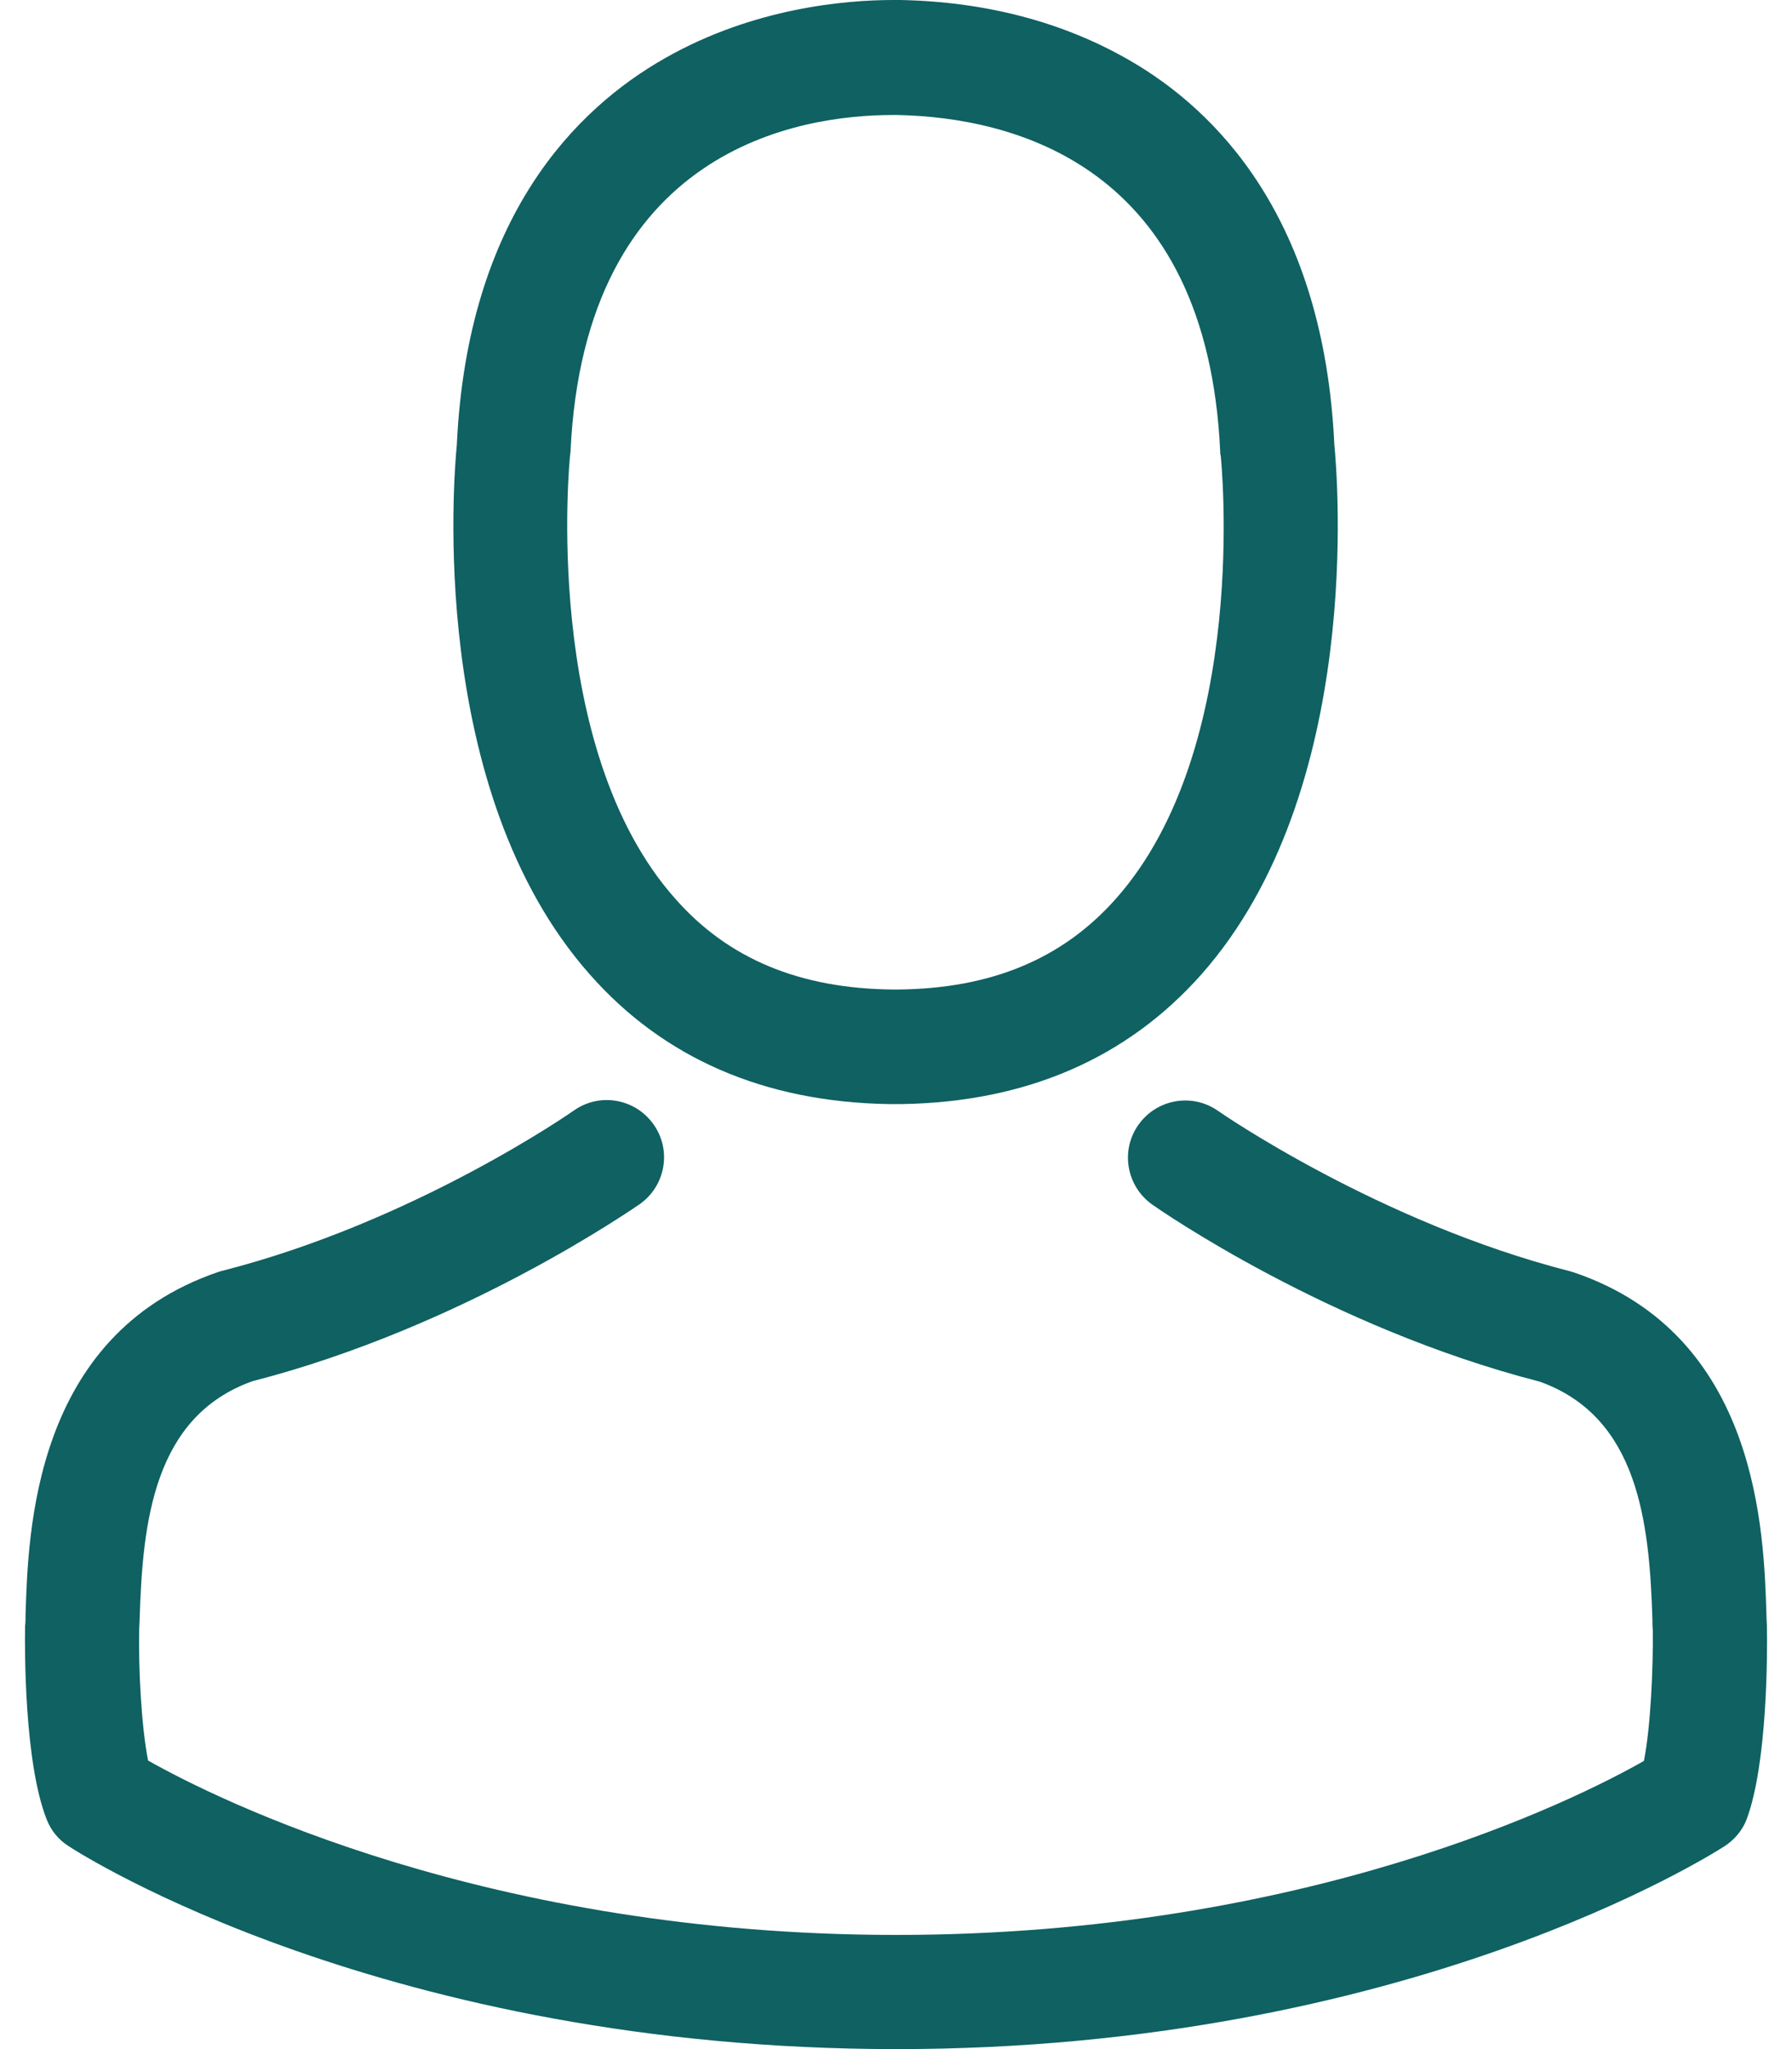 <svg width="28" height="32" viewBox="0 0 28 32" fill="none" xmlns="http://www.w3.org/2000/svg">
<path d="M13.884 17.242C13.917 17.242 13.95 17.242 13.99 17.242C14.004 17.242 14.017 17.242 14.03 17.242C14.05 17.242 14.076 17.242 14.096 17.242C16.038 17.209 17.608 16.527 18.768 15.221C21.319 12.345 20.895 7.415 20.849 6.945C20.683 3.413 19.013 1.723 17.635 0.934C16.608 0.345 15.408 0.027 14.07 0H14.023C14.017 0 14.004 0 13.997 0H13.957C13.222 0 11.777 0.119 10.392 0.908C9 1.696 7.304 3.386 7.138 6.945C7.092 7.415 6.668 12.345 9.219 15.221C10.372 16.527 11.943 17.209 13.884 17.242ZM8.908 7.11C8.908 7.09 8.914 7.071 8.914 7.057C9.133 2.306 12.506 1.796 13.95 1.796H13.977C13.99 1.796 14.01 1.796 14.03 1.796C15.819 1.836 18.861 2.565 19.066 7.057C19.066 7.077 19.066 7.097 19.073 7.11C19.079 7.157 19.543 11.663 17.436 14.035C16.601 14.976 15.488 15.44 14.023 15.453C14.01 15.453 14.004 15.453 13.99 15.453C13.977 15.453 13.97 15.453 13.957 15.453C12.499 15.44 11.379 14.976 10.551 14.035C8.45 11.676 8.901 7.15 8.908 7.11Z" fill="#0F6162"/>
<path d="M27.608 25.42C27.608 25.413 27.608 25.407 27.608 25.4C27.608 25.347 27.601 25.294 27.601 25.234C27.562 23.922 27.476 20.854 24.599 19.873C24.58 19.867 24.553 19.86 24.533 19.853C21.545 19.091 19.06 17.368 19.033 17.349C18.629 17.064 18.072 17.163 17.787 17.567C17.502 17.971 17.602 18.528 18.006 18.813C18.119 18.892 20.756 20.728 24.056 21.576C25.6 22.126 25.772 23.776 25.819 25.287C25.819 25.347 25.819 25.4 25.825 25.453C25.832 26.049 25.792 26.97 25.686 27.5C24.613 28.11 20.405 30.217 14.004 30.217C7.629 30.217 3.394 28.104 2.314 27.494C2.208 26.964 2.162 26.043 2.175 25.446C2.175 25.393 2.182 25.34 2.182 25.281C2.228 23.77 2.4 22.12 3.944 21.57C7.244 20.721 9.882 18.879 9.994 18.806C10.399 18.521 10.498 17.965 10.213 17.561C9.928 17.156 9.372 17.057 8.967 17.342C8.941 17.362 6.469 19.085 3.467 19.847C3.441 19.853 3.421 19.86 3.401 19.867C0.525 20.854 0.439 23.922 0.399 25.228C0.399 25.287 0.399 25.34 0.392 25.393C0.392 25.4 0.392 25.407 0.392 25.413C0.386 25.758 0.379 27.527 0.73 28.415C0.797 28.587 0.916 28.733 1.075 28.832C1.274 28.965 6.038 32 14.01 32C21.982 32 26.747 28.958 26.945 28.832C27.098 28.733 27.224 28.587 27.29 28.415C27.621 27.534 27.615 25.764 27.608 25.42Z" fill="#0F6162"/>
</svg>
